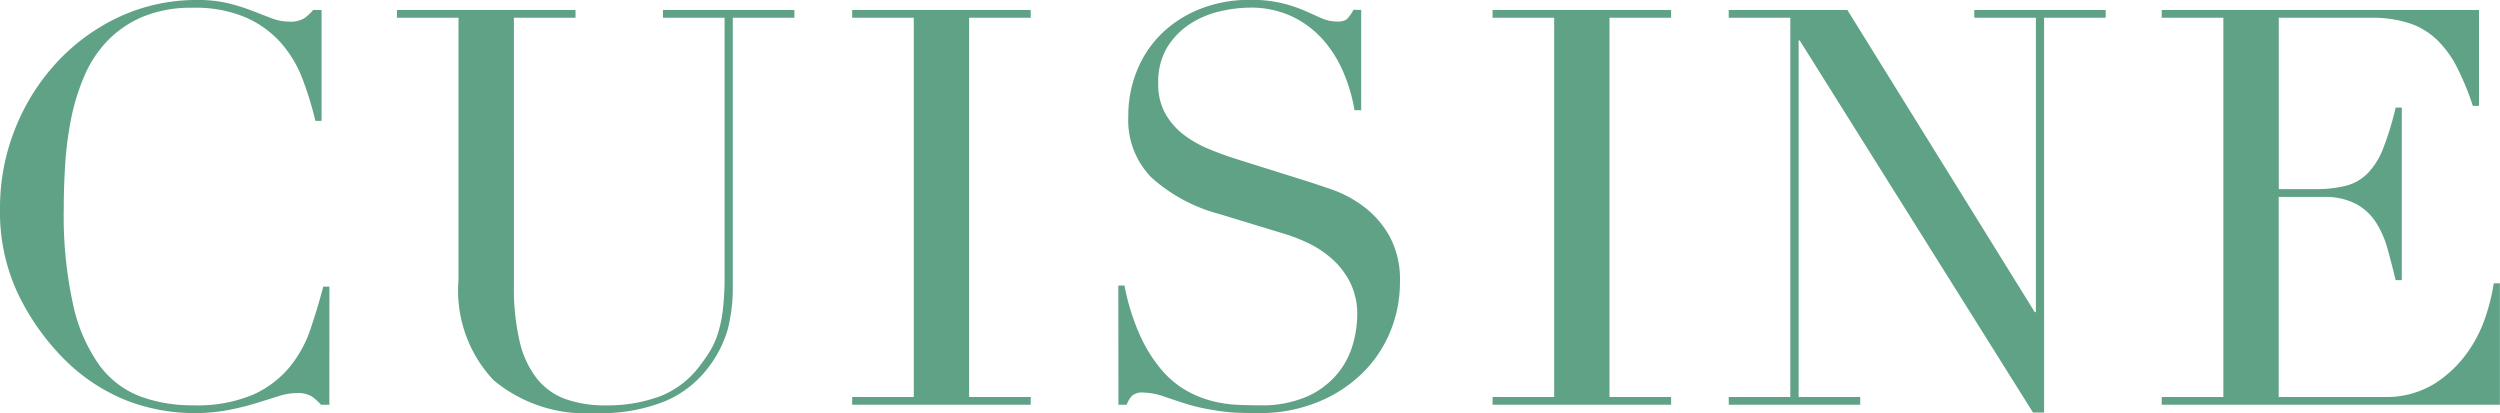 <svg xmlns="http://www.w3.org/2000/svg" width="121.743" height="20.115" viewBox="0 0 121.743 20.115">
  <path d="M18.117,0h-.405a2.572,2.572,0,0,0-.432-.392,1.3,1.3,0,0,0-.756-.176,2.939,2.939,0,0,0-.878.149l-1.08.338A13.134,13.134,0,0,1,13.2.257a8.708,8.708,0,0,1-1.674.149A9.1,9.1,0,0,1,8.222-.216,8.978,8.978,0,0,1,5.184-2.241,11.69,11.69,0,0,1,2.97-5.373a9.358,9.358,0,0,1-.891-4.185,10.367,10.367,0,0,1,.729-3.861,10.372,10.372,0,0,1,2.025-3.24,9.741,9.741,0,0,1,3.051-2.228,8.912,8.912,0,0,1,3.834-.823,6.149,6.149,0,0,1,1.485.162,9.351,9.351,0,0,1,1.161.364q.513.2.945.365a2.378,2.378,0,0,0,.837.162,1.292,1.292,0,0,0,.769-.175,2.876,2.876,0,0,0,.418-.392h.405v5.4h-.3a16.393,16.393,0,0,0-.621-2.025,5.731,5.731,0,0,0-1.053-1.769,4.985,4.985,0,0,0-1.715-1.242,6.226,6.226,0,0,0-2.578-.472,6.145,6.145,0,0,0-2.457.445A5.184,5.184,0,0,0,7.29-17.7,5.776,5.776,0,0,0,6.17-15.971a10.517,10.517,0,0,0-.635,2.079,16.546,16.546,0,0,0-.283,2.214q-.068,1.121-.068,2.12a20.084,20.084,0,0,0,.459,4.7A7.984,7.984,0,0,0,6.925-1.917,4.41,4.41,0,0,0,8.91-.405a7.3,7.3,0,0,0,2.565.432,7,7,0,0,0,2.916-.513,4.945,4.945,0,0,0,1.782-1.337A5.877,5.877,0,0,0,17.2-3.686q.351-1.04.621-2.066h.3Zm3.294-19.224h8.694v.378h-3V-5.805a11.344,11.344,0,0,0,.284,2.741,4.572,4.572,0,0,0,.851,1.809,3.153,3.153,0,0,0,1.4.986,5.717,5.717,0,0,0,1.917.3,7.429,7.429,0,0,0,2.673-.446,4.465,4.465,0,0,0,2-1.58,6.4,6.4,0,0,0,.473-.7,4.119,4.119,0,0,0,.351-.824,6.435,6.435,0,0,0,.229-1.134,13.782,13.782,0,0,0,.081-1.634V-18.846h-3v-.378h6.4v.378h-3v13.1a8.18,8.18,0,0,1-.243,2.066,5.592,5.592,0,0,1-1,1.931A5.145,5.145,0,0,1,34.506-.189a8.319,8.319,0,0,1-3.429.594,7.021,7.021,0,0,1-4.955-1.593,6.365,6.365,0,0,1-1.715-4.887V-18.846h-3ZM43.578-.378h3V-18.846h-3v-.378h8.694v.378h-3V-.378h3V0H43.578Zm12.96-5.427h.3a10.857,10.857,0,0,0,.77,2.457A7.1,7.1,0,0,0,58.644-1.7a4.619,4.619,0,0,0,1.188,1,5.128,5.128,0,0,0,1.256.513A6.053,6.053,0,0,0,62.3,0q.58.027,1.093.027a5.532,5.532,0,0,0,2.349-.432A4.09,4.09,0,0,0,67.2-1.5a3.928,3.928,0,0,0,.756-1.431,5.275,5.275,0,0,0,.216-1.418,3.472,3.472,0,0,0-.351-1.62,3.892,3.892,0,0,0-.891-1.147,4.989,4.989,0,0,0-1.174-.77,8.105,8.105,0,0,0-1.2-.459l-3.105-.945a8,8,0,0,1-3.307-1.782,3.987,3.987,0,0,1-1.12-2.97,5.816,5.816,0,0,1,.432-2.254,5.283,5.283,0,0,1,1.215-1.8,5.66,5.66,0,0,1,1.876-1.188,6.447,6.447,0,0,1,2.389-.432,6.506,6.506,0,0,1,1.579.162,7.054,7.054,0,0,1,1.093.364l.824.365a1.812,1.812,0,0,0,.743.162.823.823,0,0,0,.473-.094,1.815,1.815,0,0,0,.338-.472h.378v4.887H68.04a8.03,8.03,0,0,0-.554-1.877,5.792,5.792,0,0,0-1.012-1.593,4.741,4.741,0,0,0-1.5-1.107,4.686,4.686,0,0,0-2.038-.419,6.589,6.589,0,0,0-1.431.176,4.517,4.517,0,0,0-1.458.607,3.643,3.643,0,0,0-1.12,1.134,3.27,3.27,0,0,0-.445,1.782,2.9,2.9,0,0,0,.351,1.472,3.413,3.413,0,0,0,.9,1.026,5.553,5.553,0,0,0,1.242.7q.688.284,1.39.5l3.267,1.026q.513.162,1.3.432a5.822,5.822,0,0,1,1.525.81,4.681,4.681,0,0,1,1.269,1.431,4.406,4.406,0,0,1,.526,2.268,6.285,6.285,0,0,1-.473,2.417,6.046,6.046,0,0,1-1.363,2.025,6.692,6.692,0,0,1-2.16,1.4A7.407,7.407,0,0,1,63.4.405q-.567,0-1-.014a7.365,7.365,0,0,1-.81-.068Q61.209.27,60.831.2a7.945,7.945,0,0,1-.837-.2q-.54-.162-1.161-.378a3.364,3.364,0,0,0-1.08-.216.739.739,0,0,0-.554.162A1.407,1.407,0,0,0,56.943,0h-.4ZM74.763-.378h3V-18.846h-3v-.378h8.694v.378h-3V-.378h3V0H74.763Zm11.5,0h3V-18.846h-3v-.378h5.778l9.126,14.715h.054V-18.846h-3v-.378h6.4v.378h-3V.378h-.54L89.721-17.739h-.054V-.378h3V0h-6.4Zm21.087,0h3V-18.846h-3v-.378H122.8v4.671h-.3a13.555,13.555,0,0,0-.756-1.849,5.089,5.089,0,0,0-.972-1.35,3.571,3.571,0,0,0-1.35-.823,5.828,5.828,0,0,0-1.89-.27h-4.482V-10.5H114.8a6.073,6.073,0,0,0,1.512-.162,2.3,2.3,0,0,0,1.066-.608,3.6,3.6,0,0,0,.756-1.215,14.89,14.89,0,0,0,.607-1.984h.3v8.4h-.3q-.189-.783-.392-1.512a4.712,4.712,0,0,0-.567-1.3,2.684,2.684,0,0,0-.972-.9,3.237,3.237,0,0,0-1.579-.338h-2.187V-.378h5.1a4.478,4.478,0,0,0,2.47-.635,5.753,5.753,0,0,0,1.607-1.512,6.55,6.55,0,0,0,.918-1.822,9.58,9.58,0,0,0,.378-1.566h.3V0h-16.47Z" transform="translate(-2.079 19.71)" fill="#5fa286"/>
</svg>
